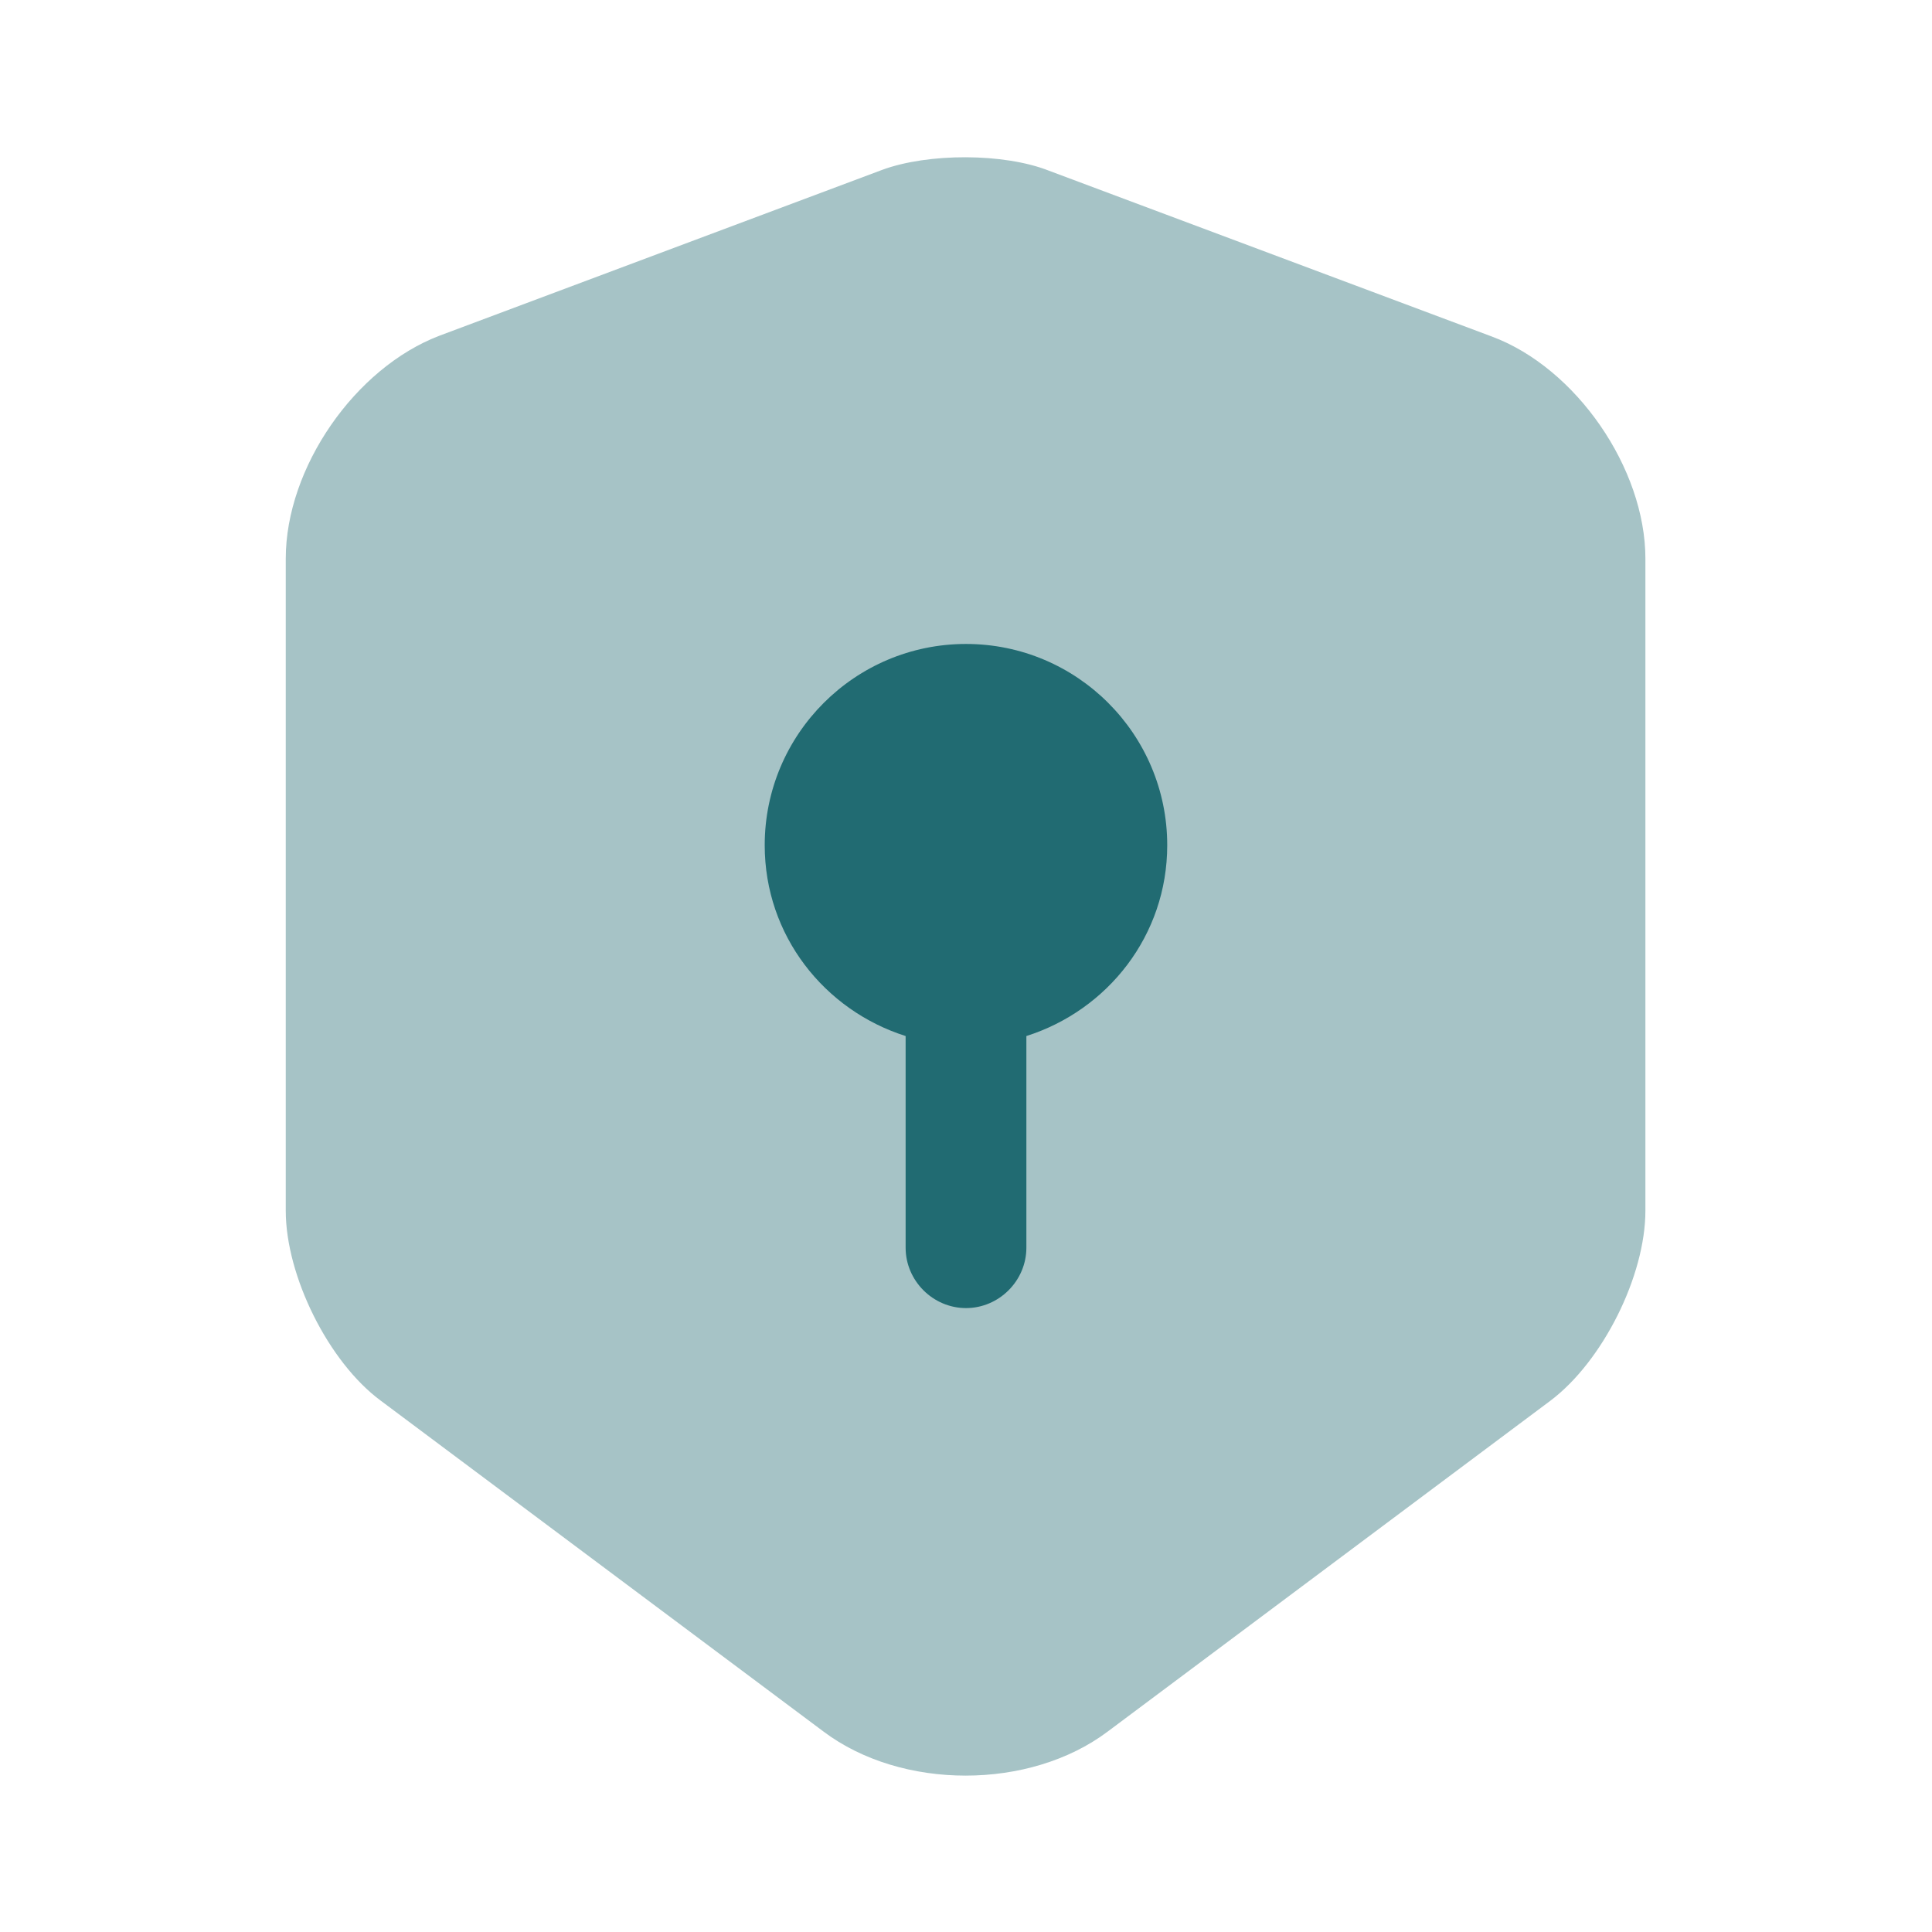<svg width="32" height="32" viewBox="0 0 32 32" fill="none" xmlns="http://www.w3.org/2000/svg">
<path opacity="0.4" d="M14.613 2.813L7.28 5.56C5.88 6.093 4.733 7.747 4.733 9.253V20.053C4.733 21.133 5.44 22.56 6.307 23.2L13.64 28.68C14.933 29.653 17.053 29.653 18.347 28.68L25.68 23.2C26.547 22.547 27.253 21.133 27.253 20.053V9.253C27.253 7.76 26.107 6.093 24.707 5.573L17.373 2.827C16.627 2.533 15.373 2.533 14.613 2.813Z" fill="#216B72"/>
<path d="M19.333 14C19.333 12.16 17.84 10.666 16 10.666C14.16 10.666 12.666 12.16 12.666 14C12.666 15.493 13.653 16.733 15 17.16V20.666C15 21.213 15.453 21.666 16 21.666C16.547 21.666 17 21.213 17 20.666V17.16C18.346 16.733 19.333 15.493 19.333 14Z" fill="#216B72"/>
</svg>
